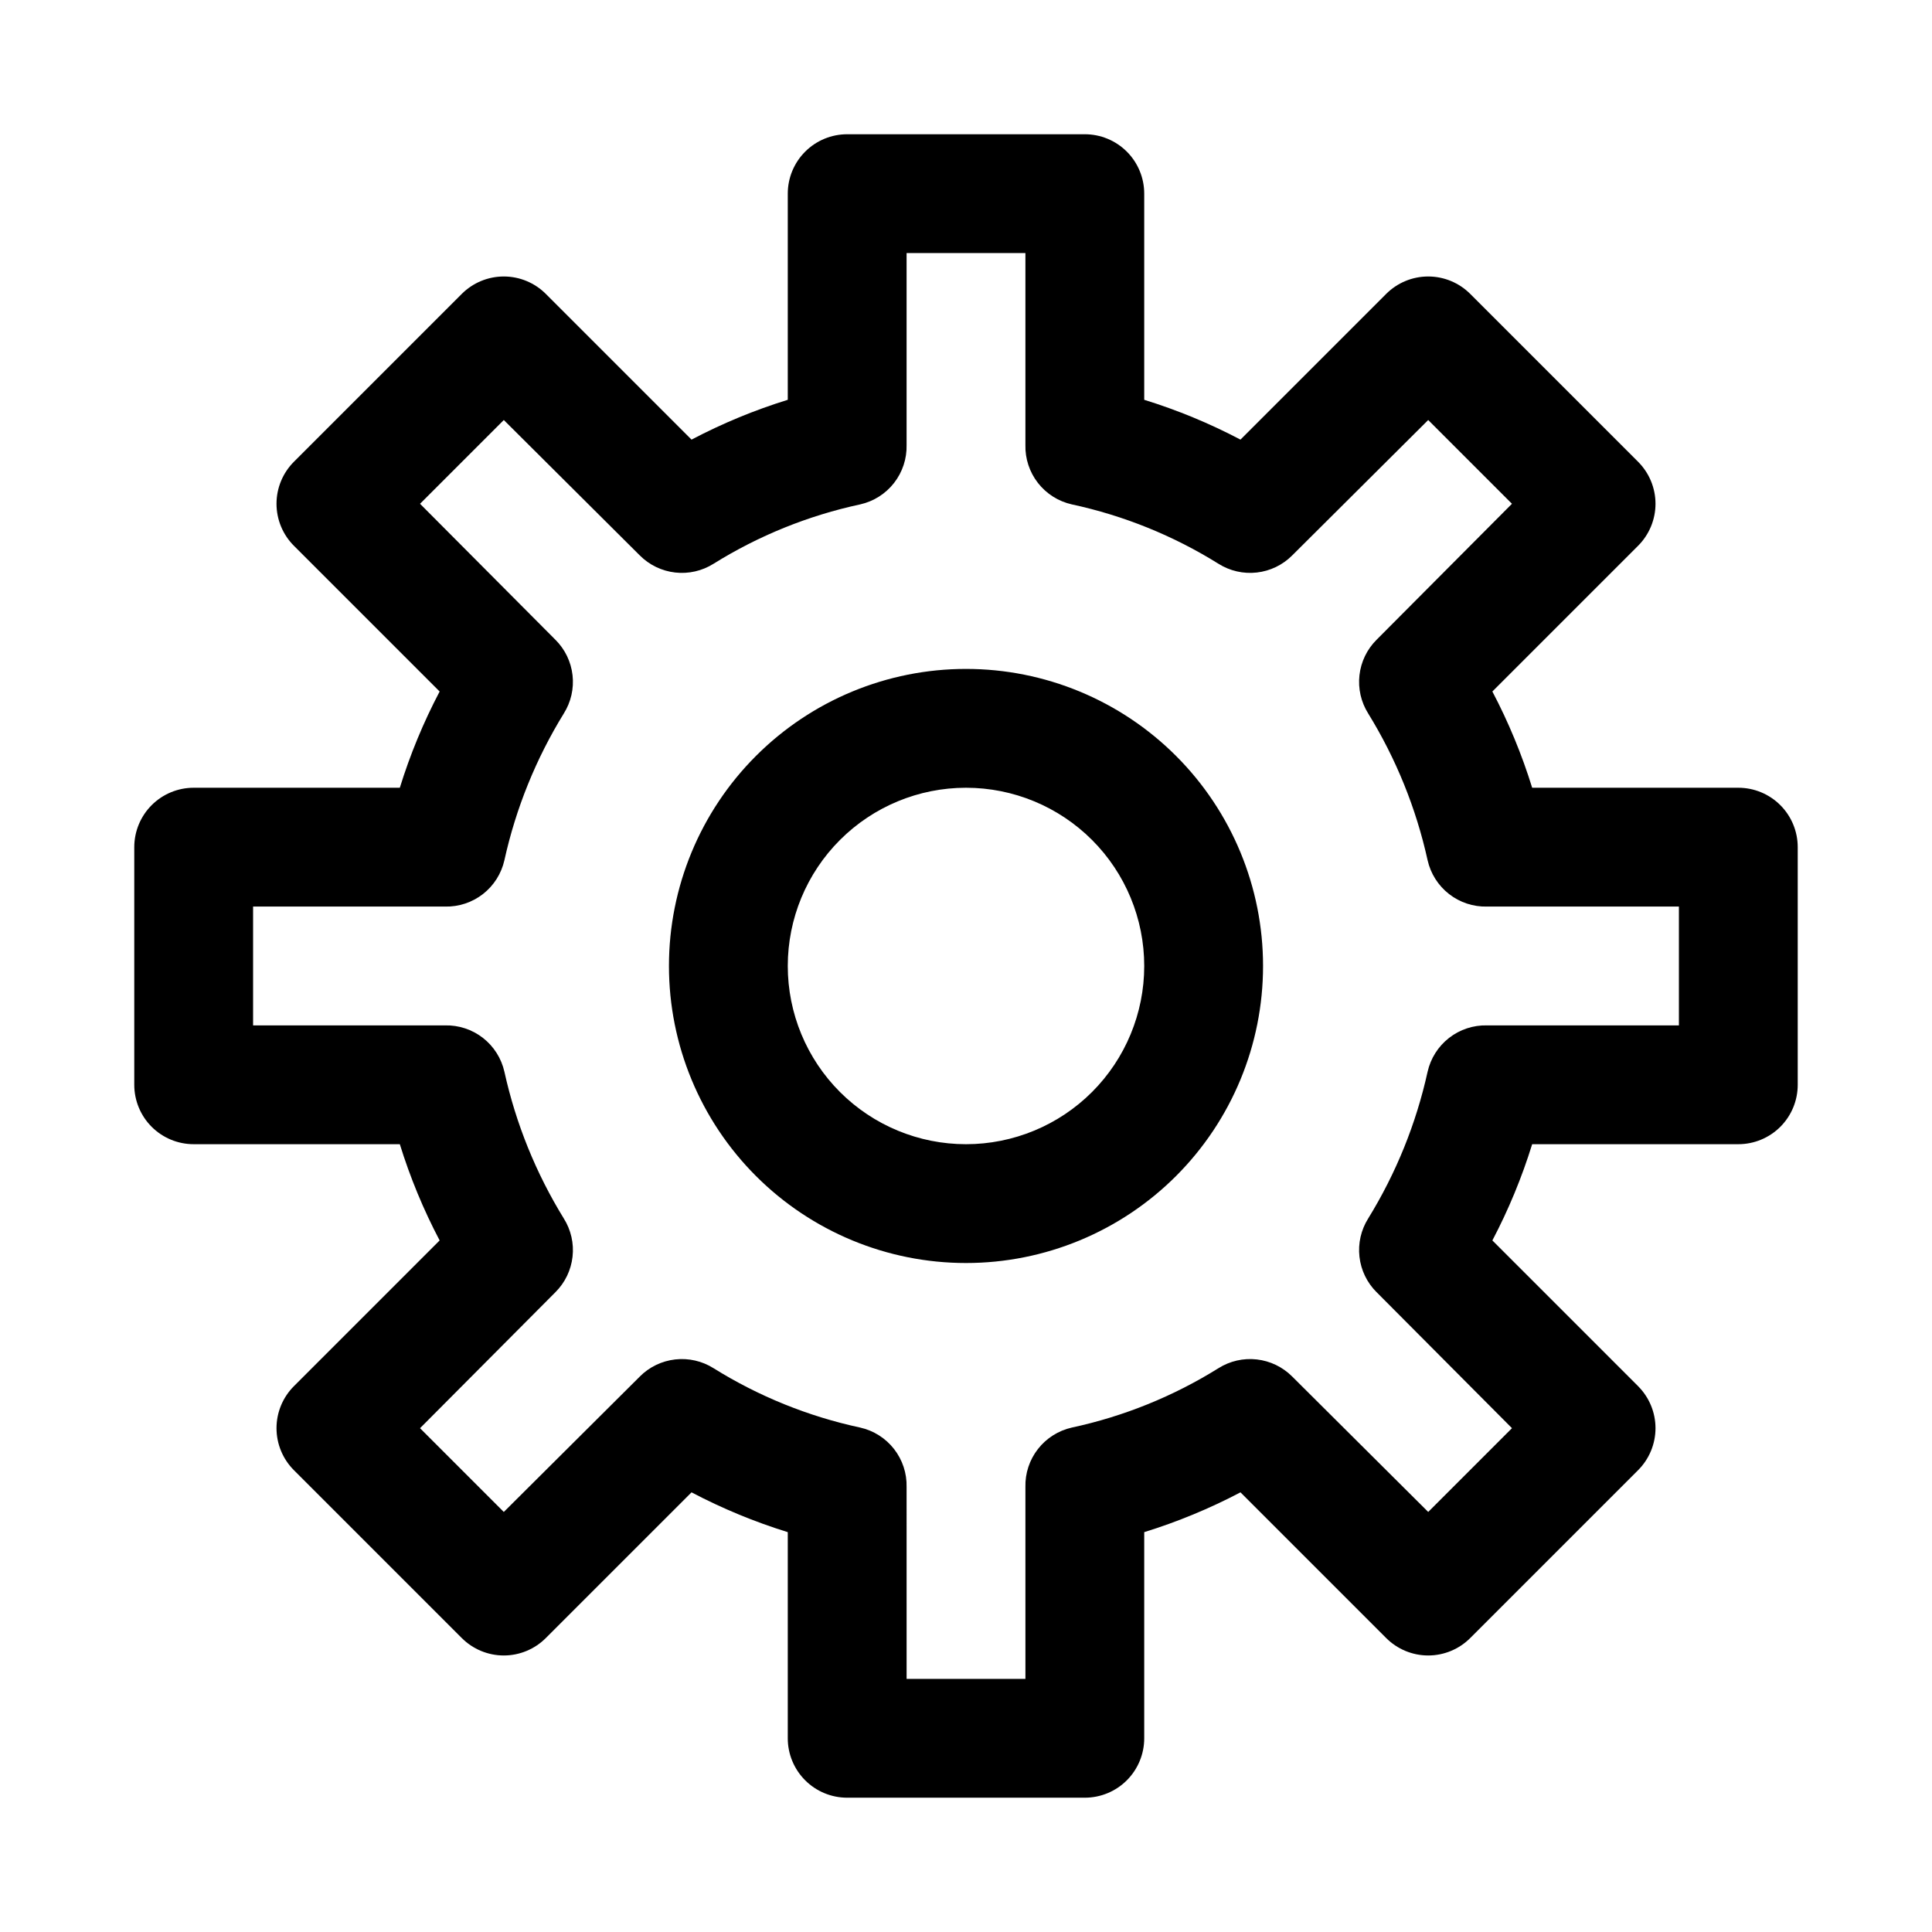 <?xml version="1.0" encoding="UTF-8"?>
<!-- Uploaded to: ICON Repo, www.iconrepo.com, Generator: ICON Repo Mixer Tools -->
<svg fill="#000000" width="800px" height="800px" version="1.1" viewBox="144 144 512 512" xmlns="http://www.w3.org/2000/svg">
 <path d="m431.49 620.41h-62.977c-4.176 0-8.18-1.656-11.133-4.609-2.953-2.953-4.613-6.957-4.613-11.133v-54.633c-8.809-2.727-17.344-6.258-25.504-10.547l-38.574 38.57c-2.957 2.981-6.981 4.66-11.176 4.66-4.199 0-8.223-1.68-11.18-4.66l-44.398-44.398c-2.981-2.953-4.656-6.981-4.656-11.176 0-4.199 1.676-8.223 4.656-11.18l38.574-38.574c-4.293-8.156-7.824-16.695-10.551-25.504h-54.633c-4.176 0-8.18-1.66-11.133-4.609-2.949-2.953-4.609-6.957-4.609-11.133v-62.977c0-4.176 1.66-8.18 4.609-11.133 2.953-2.953 6.957-4.613 11.133-4.613h54.633c2.727-8.809 6.258-17.344 10.551-25.504l-38.574-38.574c-2.981-2.957-4.656-6.981-4.656-11.176 0-4.199 1.676-8.223 4.656-11.18l44.398-44.398c2.957-2.981 6.981-4.656 11.18-4.656 4.195 0 8.219 1.676 11.176 4.656l38.574 38.574c8.16-4.293 16.695-7.824 25.504-10.551v-54.633c0-4.176 1.66-8.18 4.613-11.133 2.953-2.949 6.957-4.609 11.133-4.609h62.977c4.176 0 8.18 1.66 11.133 4.609 2.949 2.953 4.609 6.957 4.609 11.133v54.633c8.809 2.727 17.348 6.258 25.504 10.551l38.574-38.574c2.957-2.981 6.981-4.656 11.18-4.656 4.195 0 8.223 1.676 11.176 4.656l44.398 44.398c2.981 2.957 4.66 6.981 4.66 11.18 0 4.195-1.68 8.219-4.66 11.176l-38.574 38.574h0.004c4.289 8.16 7.82 16.695 10.547 25.504h54.633c4.176 0 8.18 1.66 11.133 4.613 2.953 2.953 4.609 6.957 4.609 11.133v62.977c0 4.176-1.656 8.18-4.609 11.133-2.953 2.949-6.957 4.609-11.133 4.609h-54.633c-2.727 8.809-6.258 17.348-10.547 25.504l38.574 38.574h-0.004c2.981 2.957 4.66 6.981 4.66 11.18 0 4.195-1.68 8.223-4.66 11.176l-44.398 44.398c-2.953 2.981-6.981 4.66-11.176 4.66-4.199 0-8.223-1.68-11.18-4.66l-38.574-38.574v0.004c-8.156 4.289-16.695 7.82-25.504 10.547v54.633c0 4.176-1.66 8.18-4.609 11.133-2.953 2.953-6.957 4.609-11.133 4.609zm-47.23-31.488h31.488l-0.004-50.852c-0.09-3.641 1.086-7.199 3.324-10.066 2.242-2.871 5.406-4.879 8.957-5.68 13.773-2.957 26.934-8.285 38.887-15.742 3.023-1.902 6.602-2.719 10.148-2.316 3.547 0.398 6.852 1.992 9.375 4.519l36.055 35.895 22.199-22.199-35.895-36.055-0.004 0.004c-2.527-2.523-4.121-5.828-4.519-9.375-0.402-3.547 0.414-7.125 2.316-10.148 7.387-11.992 12.707-25.137 15.742-38.887 0.801-3.551 2.809-6.715 5.68-8.957 2.867-2.238 6.426-3.414 10.066-3.324h50.852v-31.488h-50.852c-3.641 0.09-7.199-1.086-10.066-3.324-2.871-2.238-4.879-5.402-5.68-8.957-3.035-13.75-8.355-26.895-15.742-38.887-1.902-3.023-2.719-6.602-2.316-10.148 0.398-3.547 1.992-6.852 4.519-9.375l35.895-36.055-22.195-22.195-36.055 35.895c-2.523 2.527-5.828 4.121-9.375 4.519-3.547 0.402-7.125-0.414-10.148-2.316-11.953-7.457-25.113-12.781-38.887-15.742-3.551-0.801-6.715-2.805-8.957-5.676-2.238-2.871-3.414-6.43-3.324-10.07v-50.852h-31.488v50.852c0.09 3.641-1.086 7.199-3.324 10.07-2.238 2.871-5.402 4.875-8.957 5.676-13.773 2.961-26.93 8.285-38.887 15.742-3.023 1.902-6.602 2.719-10.148 2.316-3.547-0.398-6.852-1.992-9.375-4.519l-36.051-35.895-22.199 22.199 35.895 36.055v-0.004c2.527 2.523 4.121 5.828 4.519 9.375 0.402 3.547-0.414 7.125-2.316 10.148-7.383 11.992-12.707 25.137-15.742 38.887-0.801 3.555-2.805 6.719-5.676 8.957-2.871 2.238-6.43 3.414-10.07 3.324h-50.852v31.488h50.852c3.641-0.09 7.199 1.086 10.07 3.324 2.871 2.242 4.875 5.406 5.676 8.957 3.035 13.75 8.359 26.895 15.742 38.887 1.902 3.023 2.719 6.602 2.316 10.148-0.398 3.547-1.992 6.852-4.519 9.375l-35.895 36.055 22.199 22.199 36.055-35.895-0.004-0.004c2.523-2.527 5.828-4.121 9.375-4.519 3.547-0.402 7.125 0.414 10.148 2.316 11.957 7.457 25.113 12.785 38.887 15.742 3.555 0.801 6.719 2.809 8.957 5.68 2.238 2.867 3.414 6.426 3.324 10.066zm15.742-110.21c-20.879 0-40.902-8.293-55.664-23.055-14.766-14.766-23.059-34.789-23.059-55.664 0-20.879 8.293-40.902 23.059-55.664 14.762-14.766 34.785-23.059 55.664-23.059 20.875 0 40.898 8.293 55.664 23.059 14.762 14.762 23.055 34.785 23.055 55.664 0 20.875-8.293 40.898-23.055 55.664-14.766 14.762-34.789 23.055-55.664 23.055zm0-125.95c-12.527 0-24.543 4.977-33.398 13.836-8.859 8.855-13.836 20.871-13.836 33.398 0 12.523 4.977 24.539 13.836 33.398 8.855 8.855 20.871 13.832 33.398 13.832 12.523 0 24.539-4.977 33.398-13.832 8.855-8.859 13.832-20.875 13.832-33.398 0-12.527-4.977-24.543-13.832-33.398-8.859-8.859-20.875-13.836-33.398-13.836z"/>
</svg>